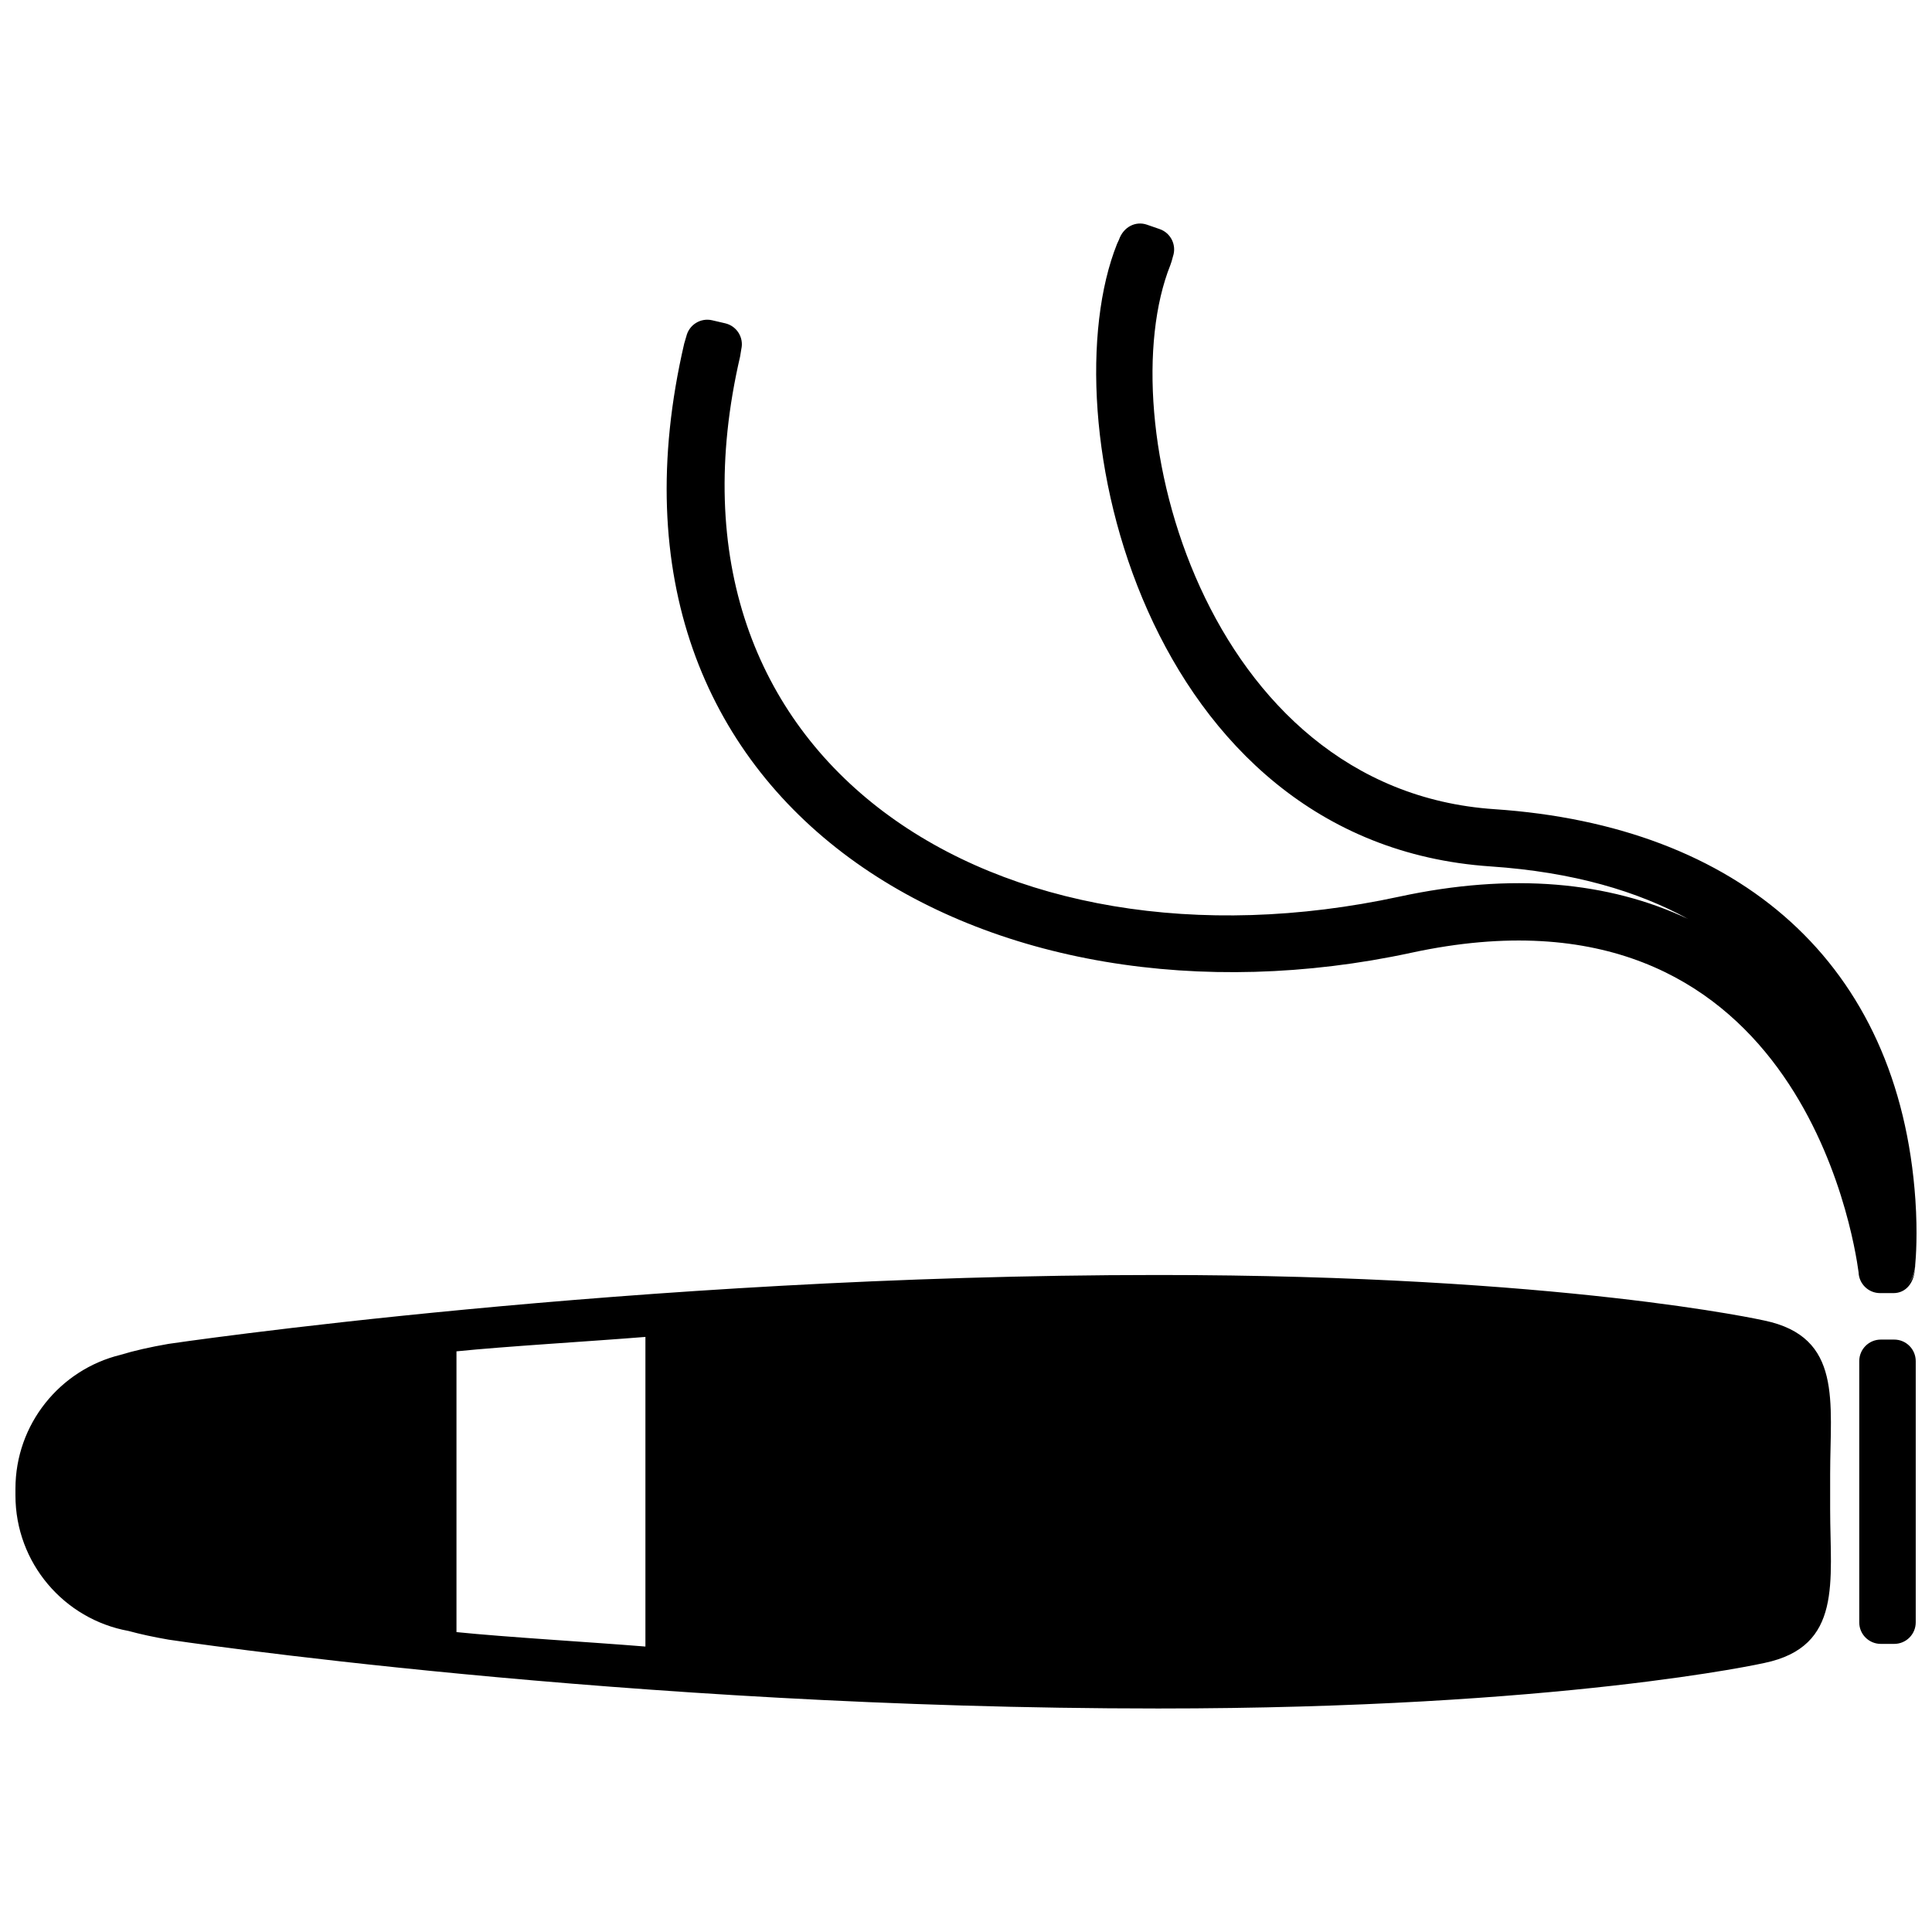 <?xml version="1.0" encoding="UTF-8"?>
<!-- Uploaded to: ICON Repo, www.iconrepo.com, Generator: ICON Repo Mixer Tools -->
<svg width="800px" height="800px" version="1.1" viewBox="144 144 512 512" xmlns="http://www.w3.org/2000/svg">
 <defs>
  <clipPath id="a">
   <path d="m148.09 203h503.81v394h-503.81z"/>
  </clipPath>
 </defs>
 <g clip-path="url(#a)">
  <path d="m636.72 504.71c0-3.148 2.559-5.707 5.707-5.707h3.562c3.148 0 5.699 2.559 5.699 5.707v69.238c0 3.148-2.551 5.699-5.699 5.699h-3.562c-3.148 0-5.707-2.551-5.707-5.699zm-196.19-297.16c1.195-3.457 4.445-5.035 7.418-4.008l3.363 1.164c2.973 1.02 4.559 4.266 3.539 7.246-0.277 1.066-0.453 1.672-0.691 2.289-16.266 40.668 8.68 139 85.871 144.2 64.969 4.383 107.27 40.758 111.57 103.52 0.605 8.941 0.137 15.355-0.055 17.316-0.039 4.852-2.59 7.41-5.746 7.41h-3.555c-3.094 0-5.602-2.461-5.699-5.523-1.293-9.652-16.488-106.7-118.52-84.676-111.48 24.066-221.52-37.387-192.7-161.45l0.559-1.891c0.719-3.066 3.769-4.981 6.836-4.273l3.465 0.805c3.066 0.711 4.981 3.769 4.273 6.836l-0.316 1.949c-25.055 107.84 68.164 166.16 174.68 143.16 29.766-6.43 55.531-4.016 76.578 5.93-13.27-7.301-30.363-12.457-52.391-13.945-91.969-6.195-117.22-119.37-98.965-165.01zm210.98 270.8m0 1.34c-0.238 2.098-0.949 3.562-1.961 4.652 1.051-1.082 1.785-2.504 1.961-4.273zm-14.957 1.457m-488.46 57.395c0-17.168 11.852-31.582 27.82-35.488 3.617-1.102 7.836-2.062 12.734-2.91 0 0 123.04-18.258 262.28-18.258 106.96 0 160.66 12.074 160.66 12.074 20.801 4.359 17.422 21.637 17.422 40.707v9.328c0 19.07 3.387 36.355-17.422 40.707 0 0-53.699 12.066-160.66 12.066-141.43 0-262.28-18.25-262.28-18.25-3.953-0.684-7.477-1.449-10.582-2.297-17.047-3.082-29.973-18-29.973-35.934zm166.95-40.246c-14.457 1.172-37.195 2.504-50.074 3.824v74.402c12.879 1.324 35.617 2.652 50.074 3.832z"/>
 </g>
</svg>
